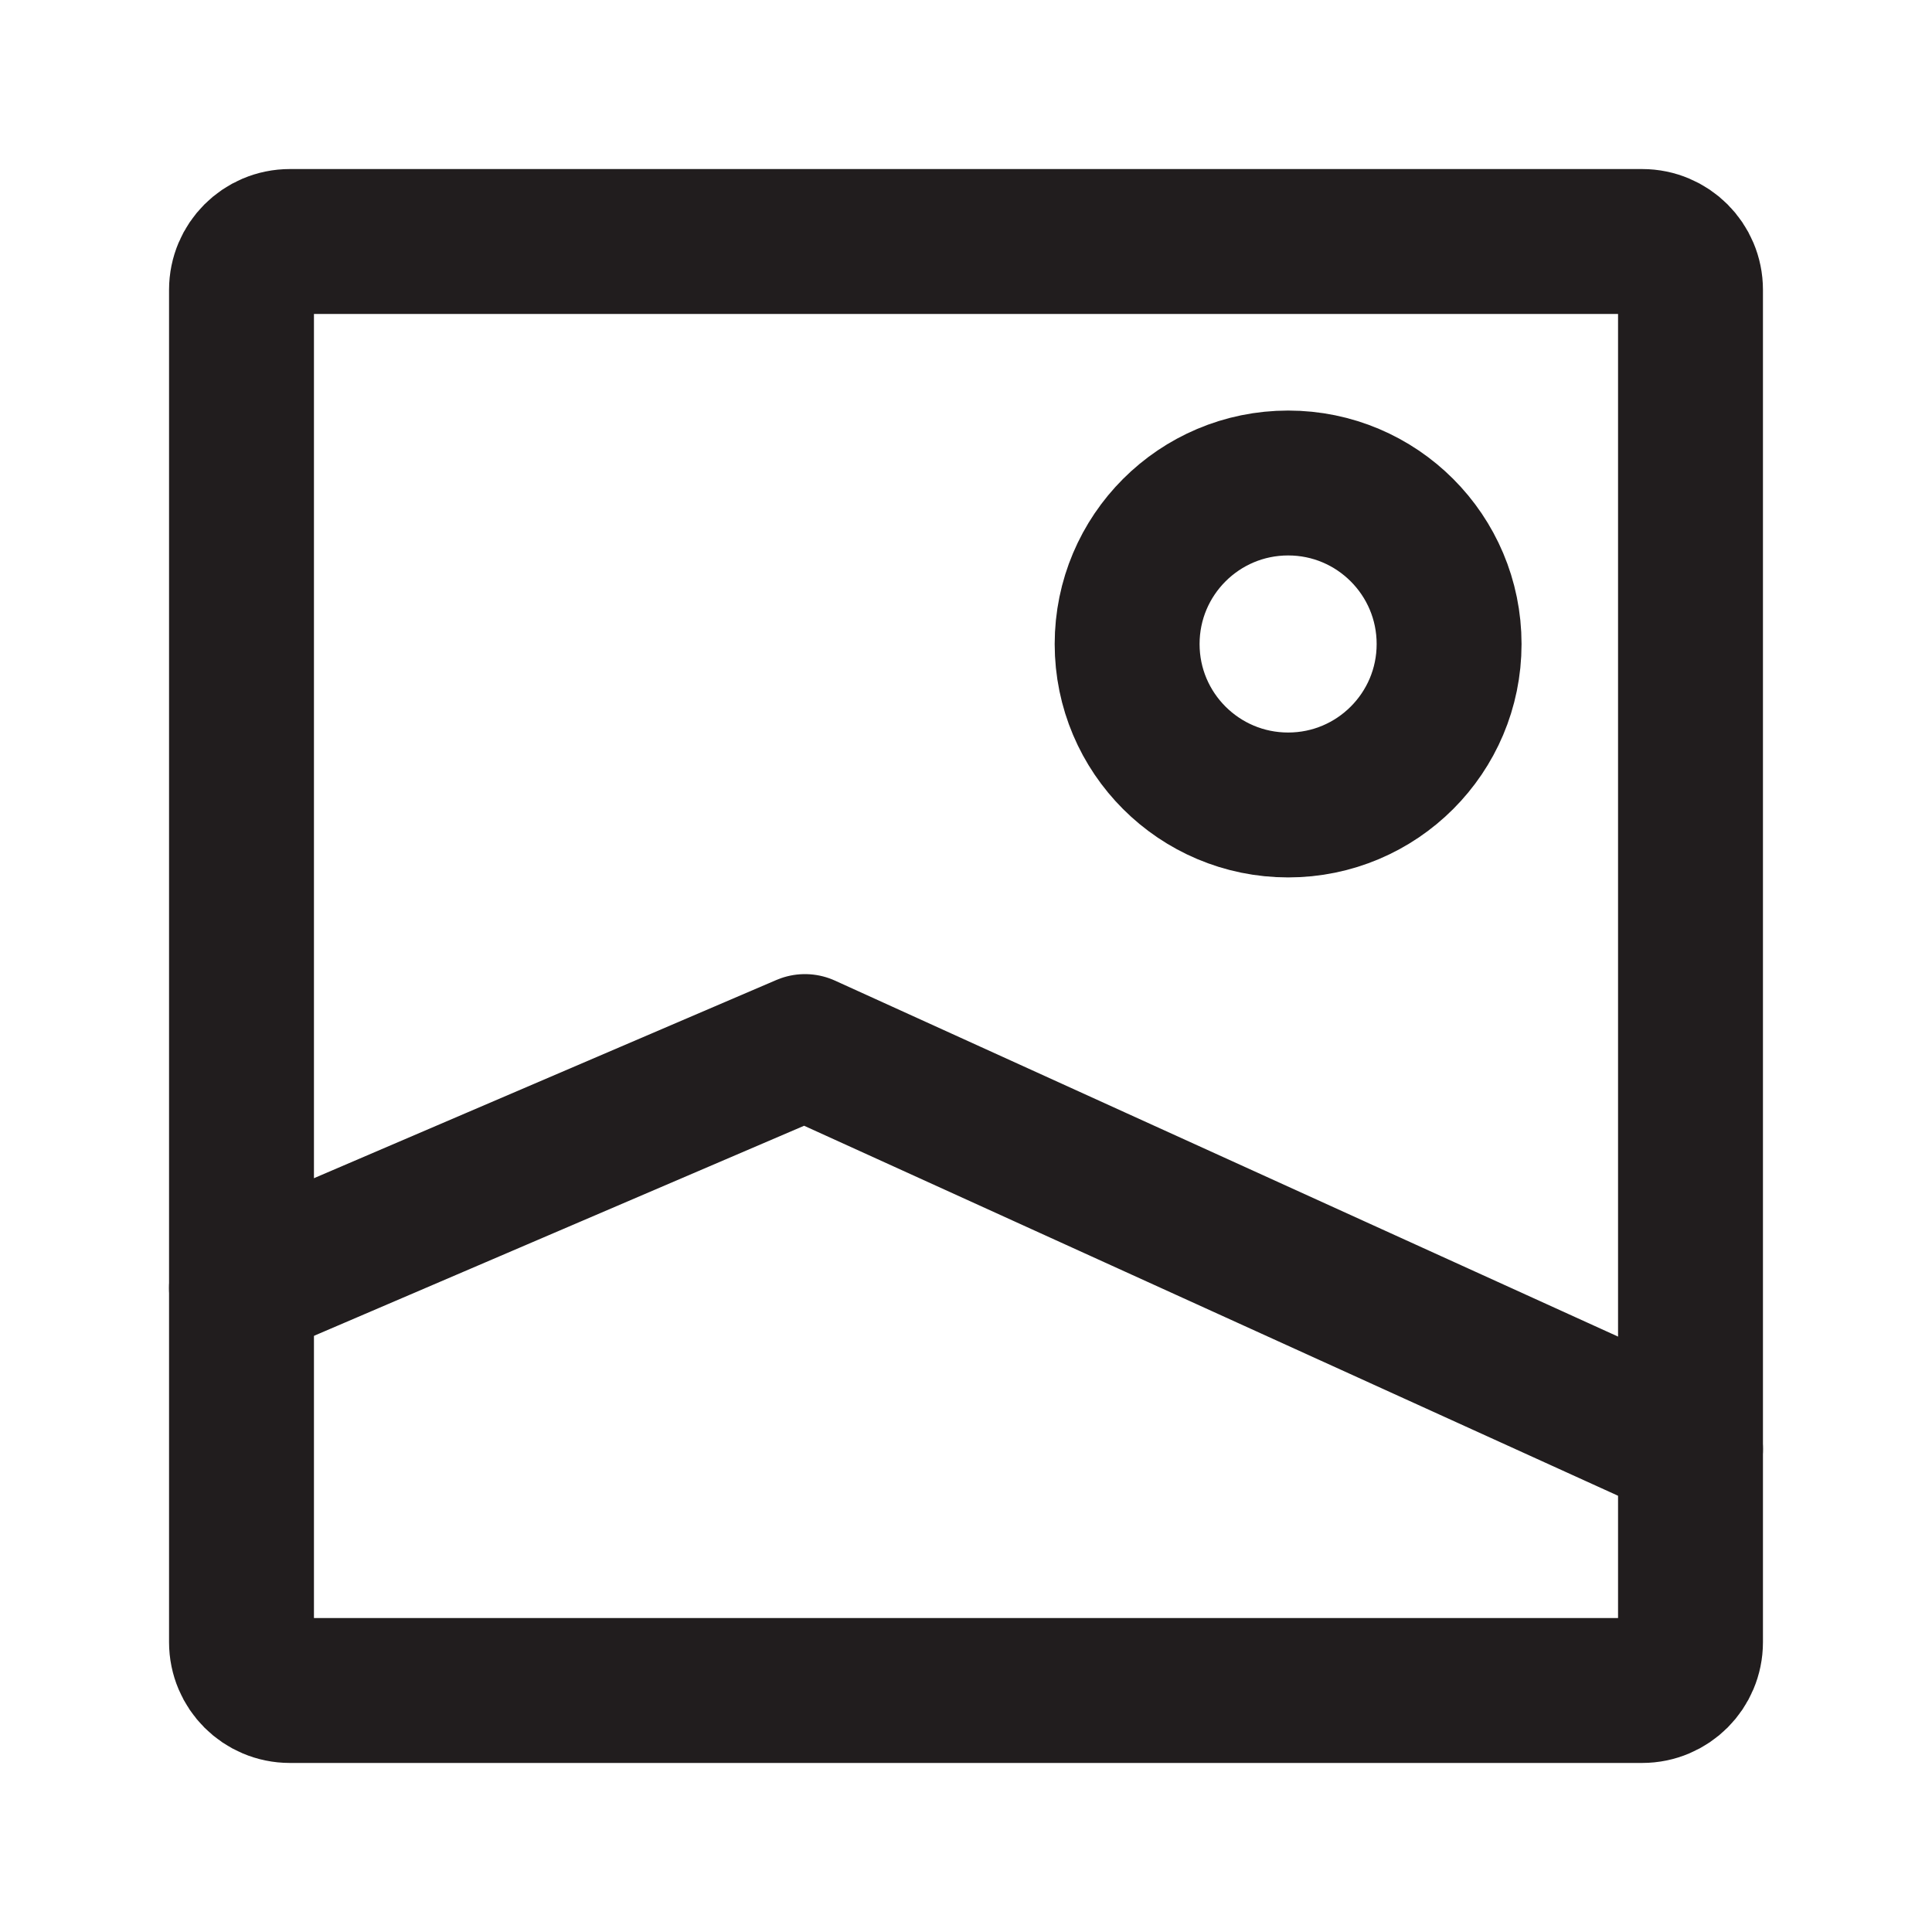 <svg width="20" height="20" viewBox="0 0 20 20" fill="none" xmlns="http://www.w3.org/2000/svg">
<path d="M17.5 3V17C17.5 17.276 17.276 17.5 17 17.5H3C2.724 17.5 2.5 17.276 2.5 17V3C2.5 2.724 2.724 2.5 3 2.5H17C17.276 2.5 17.5 2.724 17.5 3Z" stroke="#211D1E" stroke-width="1.5" stroke-linecap="round" stroke-linejoin="round"/>
<path d="M2.5 13.334L8.333 10.834L17.5 15.001" stroke="#211D1E" stroke-width="1.5" stroke-linecap="round" stroke-linejoin="round"/>
<path d="M13.335 8.333C12.414 8.333 11.668 7.587 11.668 6.667C11.668 5.746 12.414 5 13.335 5C14.255 5 15.001 5.746 15.001 6.667C15.001 7.587 14.255 8.333 13.335 8.333Z" stroke="#211D1E" stroke-width="1.5" stroke-linecap="round" stroke-linejoin="round"/>
</svg>
